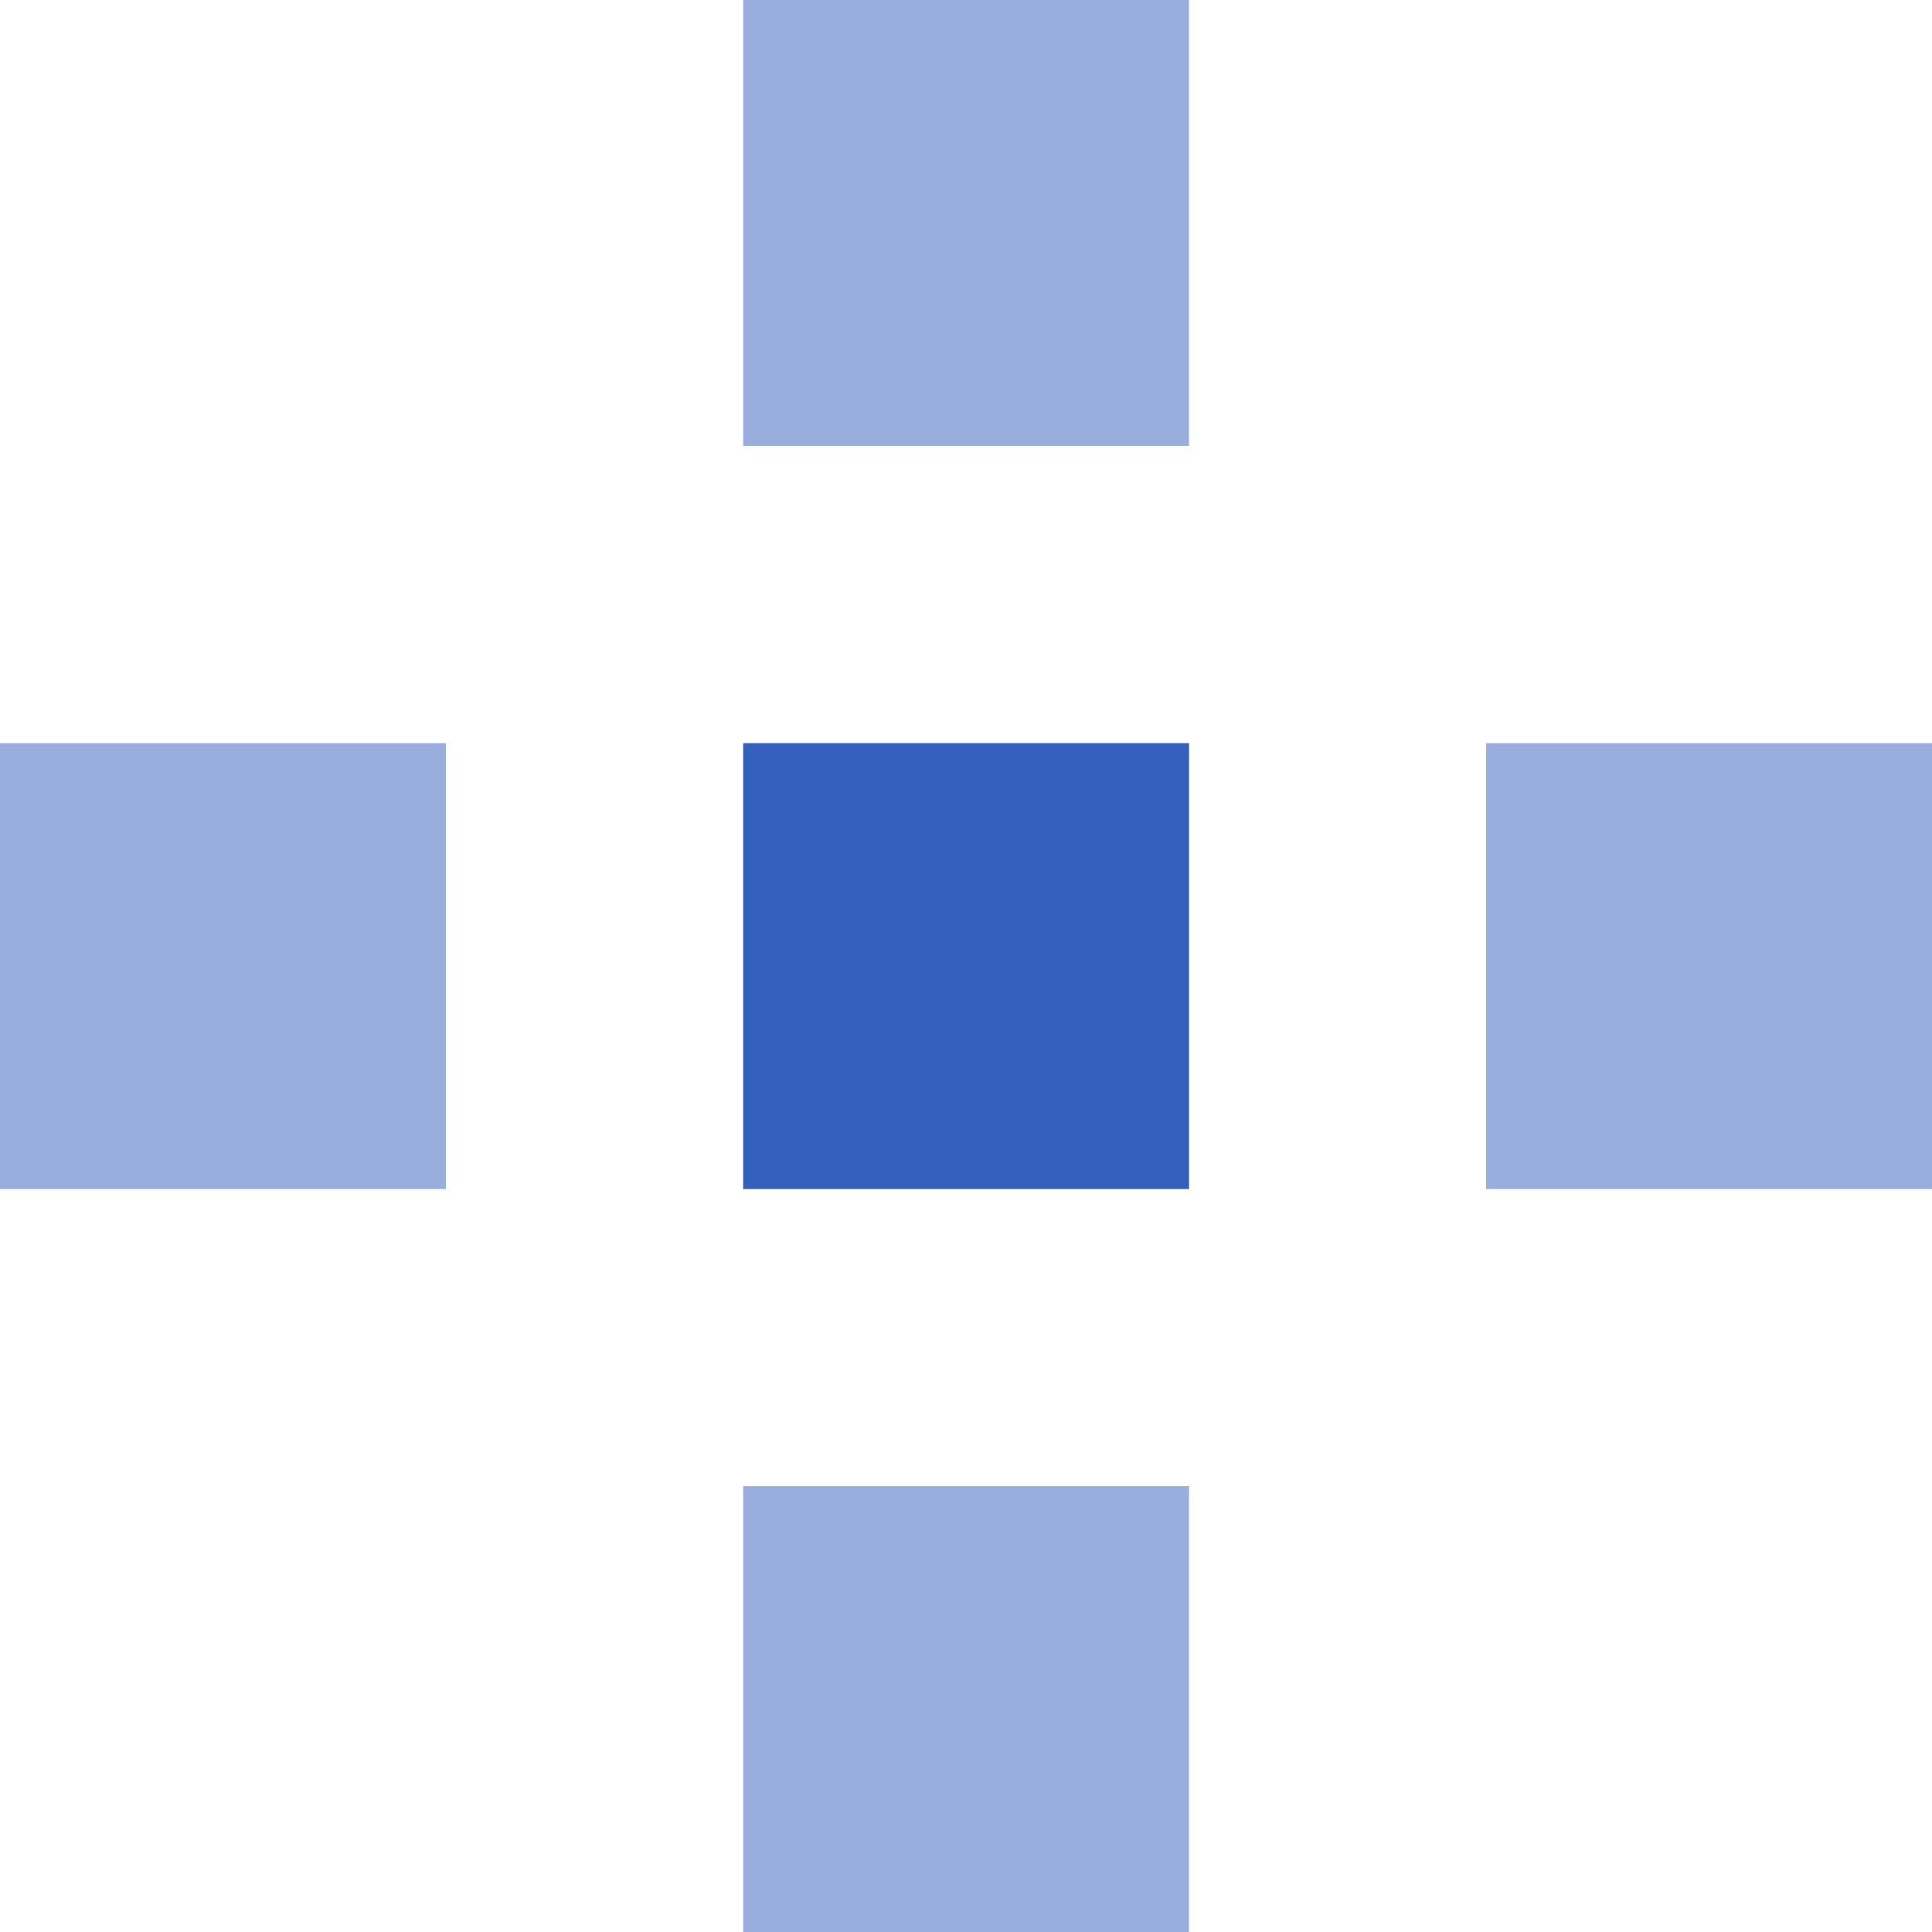 <svg xmlns="http://www.w3.org/2000/svg" width="31.02mm" height="31.02mm" viewBox="0 0 87.92 87.92">
    <defs>
        <style>
            .cls-1,
            .cls-2 {
                fill: #345fbd;
            }

            .cls-1 {
                opacity: 0.5;
            }
        </style>
    </defs>
    <g id="图层_2" data-name="图层 2">
        <g id="Layer_2" data-name="Layer 2">
            <rect class="cls-1" x="33.82" y="67.63" width="20.29" height="20.29" />
            <rect class="cls-1" x="67.63" y="33.82" width="20.29" height="20.29" />
            <rect class="cls-2" x="33.82" y="33.82" width="20.29" height="20.29" />
            <rect class="cls-1" y="33.82" width="20.29" height="20.29" />
            <rect class="cls-1" x="33.82" width="20.29" height="20.29" />
        </g>
    </g>
</svg>